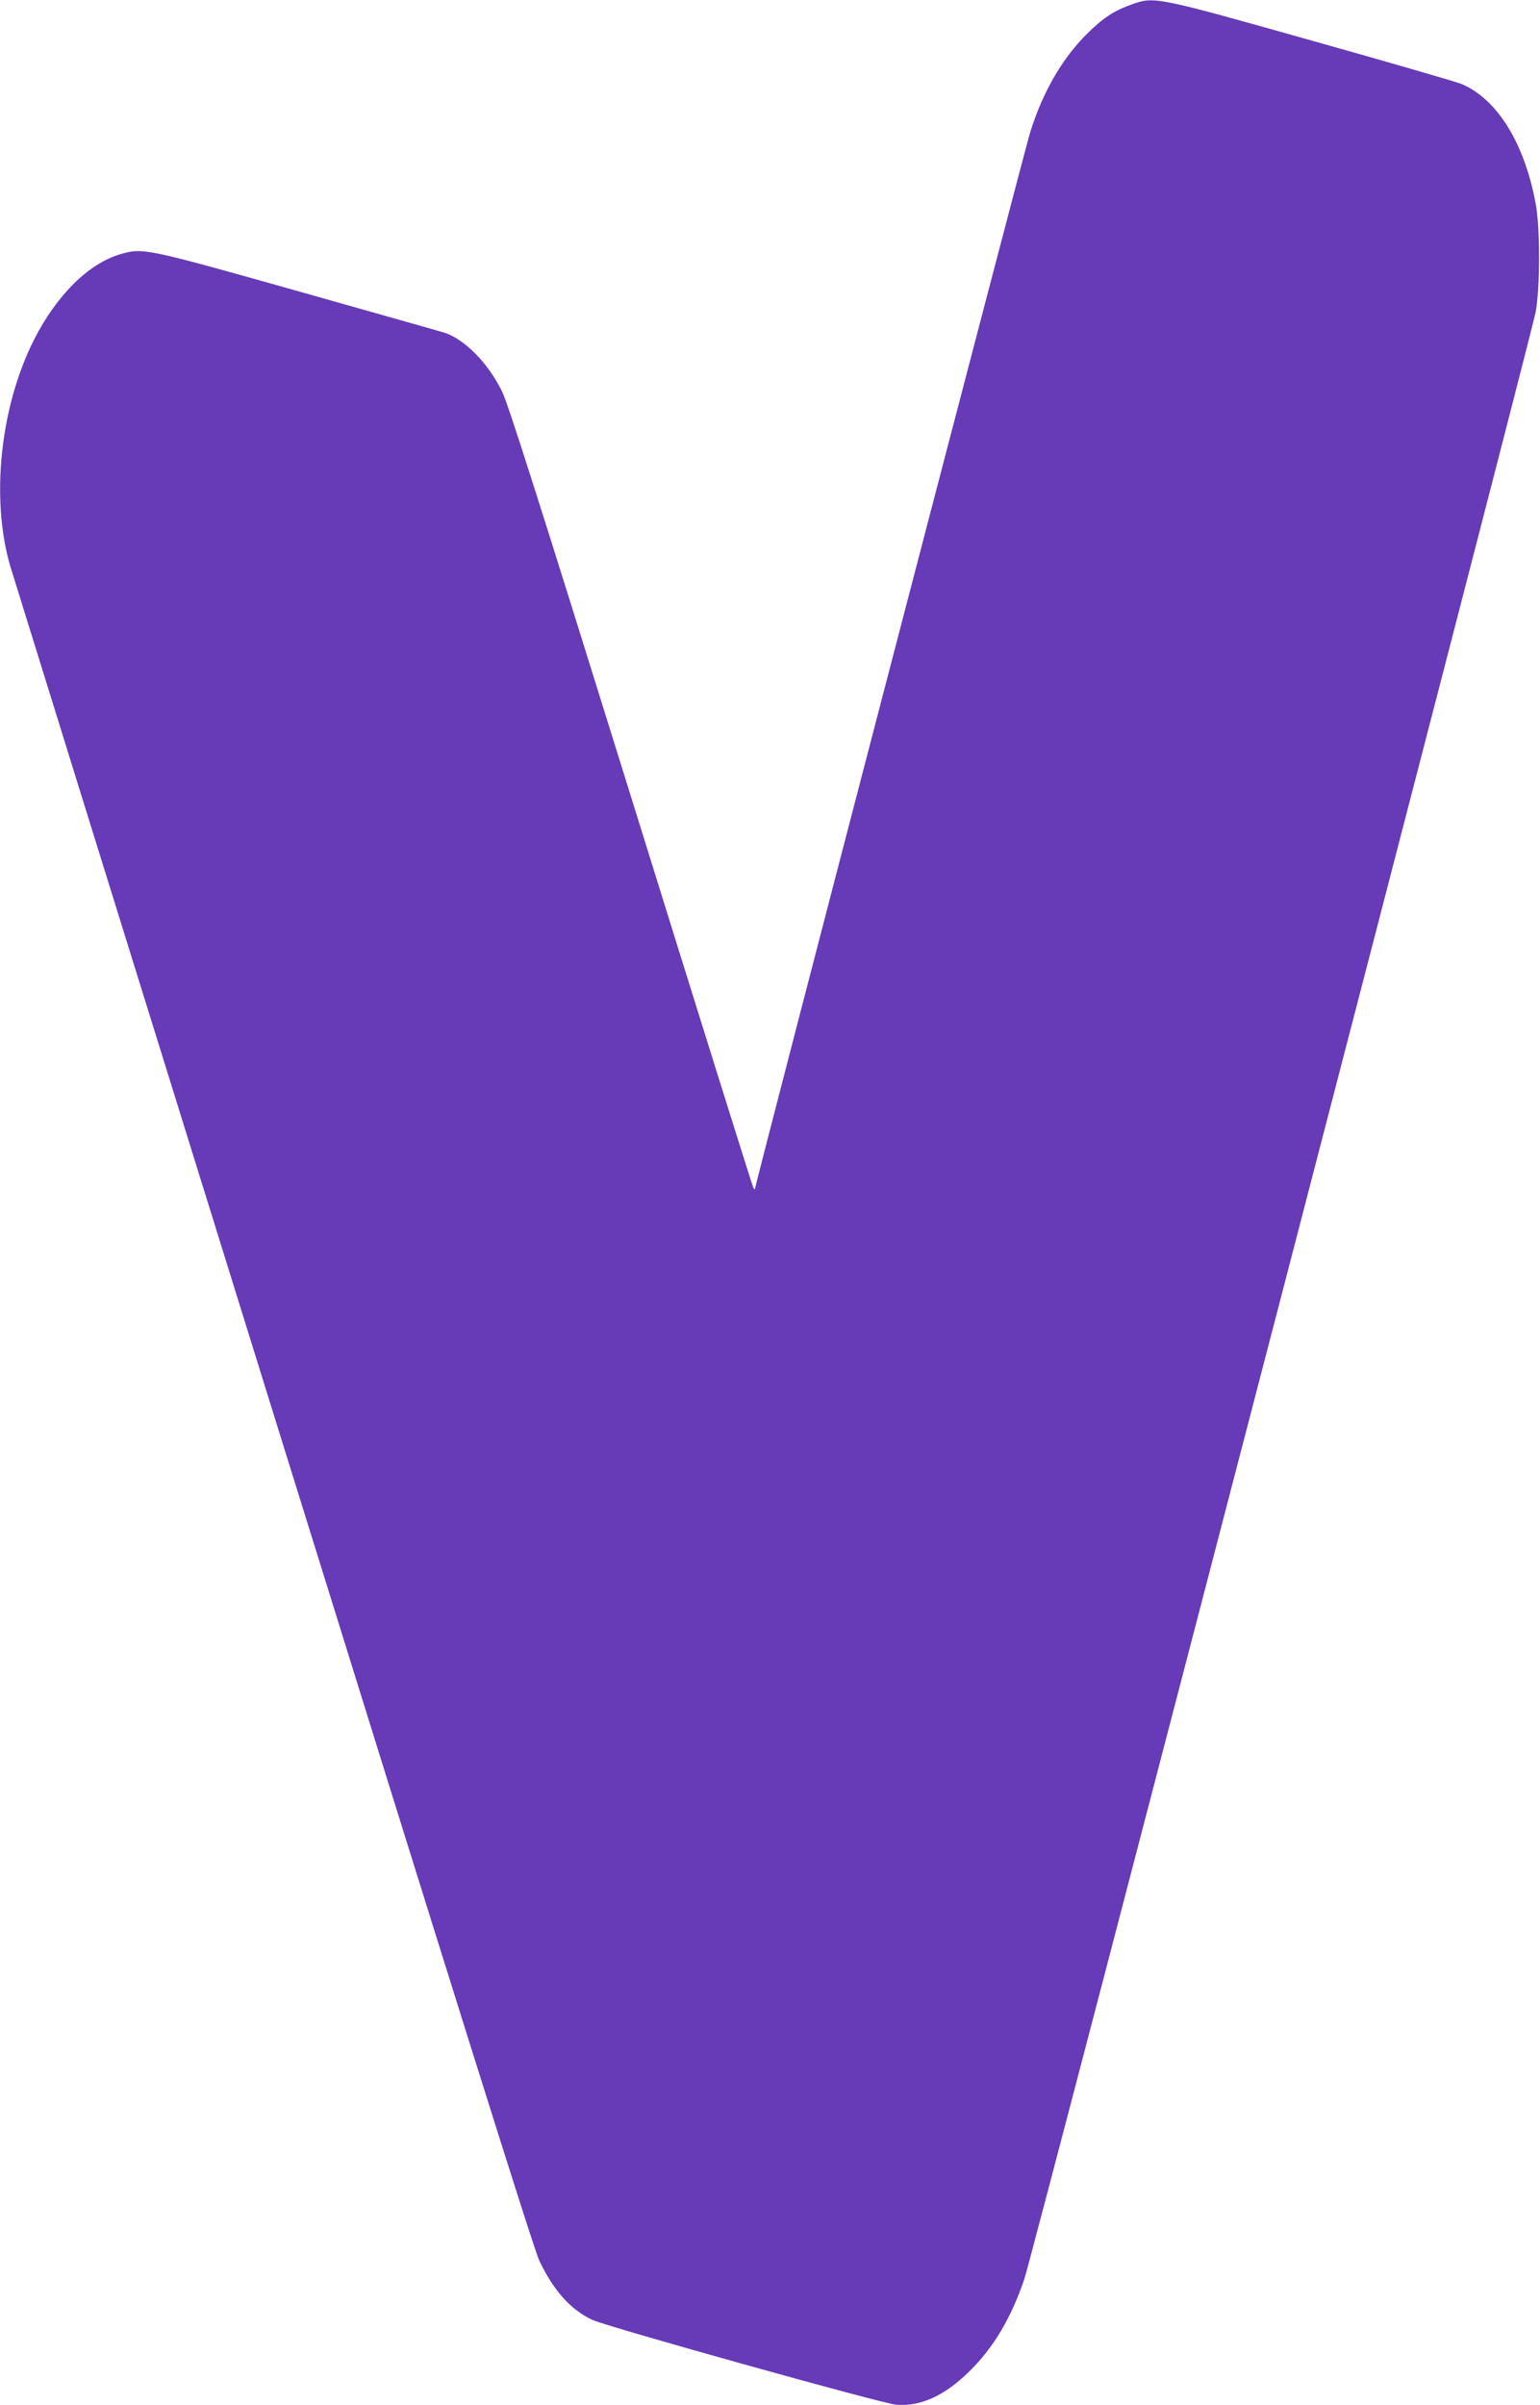 <?xml version="1.0" standalone="no"?>
<!DOCTYPE svg PUBLIC "-//W3C//DTD SVG 20010904//EN"
 "http://www.w3.org/TR/2001/REC-SVG-20010904/DTD/svg10.dtd">
<svg version="1.0" xmlns="http://www.w3.org/2000/svg"
 width="820pt" height="1280pt" viewBox="0 0 820 1280"
 preserveAspectRatio="xMidYMid meet">
<g transform="translate(0,1280) scale(0.1,-0.1)"
fill="#673ab7" stroke="none">
<path d="M6030 12778 c-99 -35 -157 -73 -246 -162 -130 -130 -233 -309 -299
-521 -30 -96 -1465 -5600 -1465 -5622 0 -4 -5 -1 -9 7 -5 8 -298 944 -651
2080 -483 1552 -653 2087 -686 2155 -73 151 -199 279 -306 314 -18 6 -370 105
-783 222 -816 230 -825 231 -945 196 -170 -50 -340 -220 -460 -457 -179 -356
-230 -842 -126 -1201 14 -46 644 -2075 1401 -4509 943 -3033 1388 -4452 1416
-4509 76 -161 169 -264 284 -317 84 -38 1542 -445 1616 -451 131 -11 259 48
390 177 129 126 223 285 293 491 44 129 2699 10338 2723 10469 24 132 24 449
0 576 -59 320 -203 554 -392 636 -22 10 -377 113 -790 229 -837 236 -848 238
-965 197z"/>
</g>
</svg>
